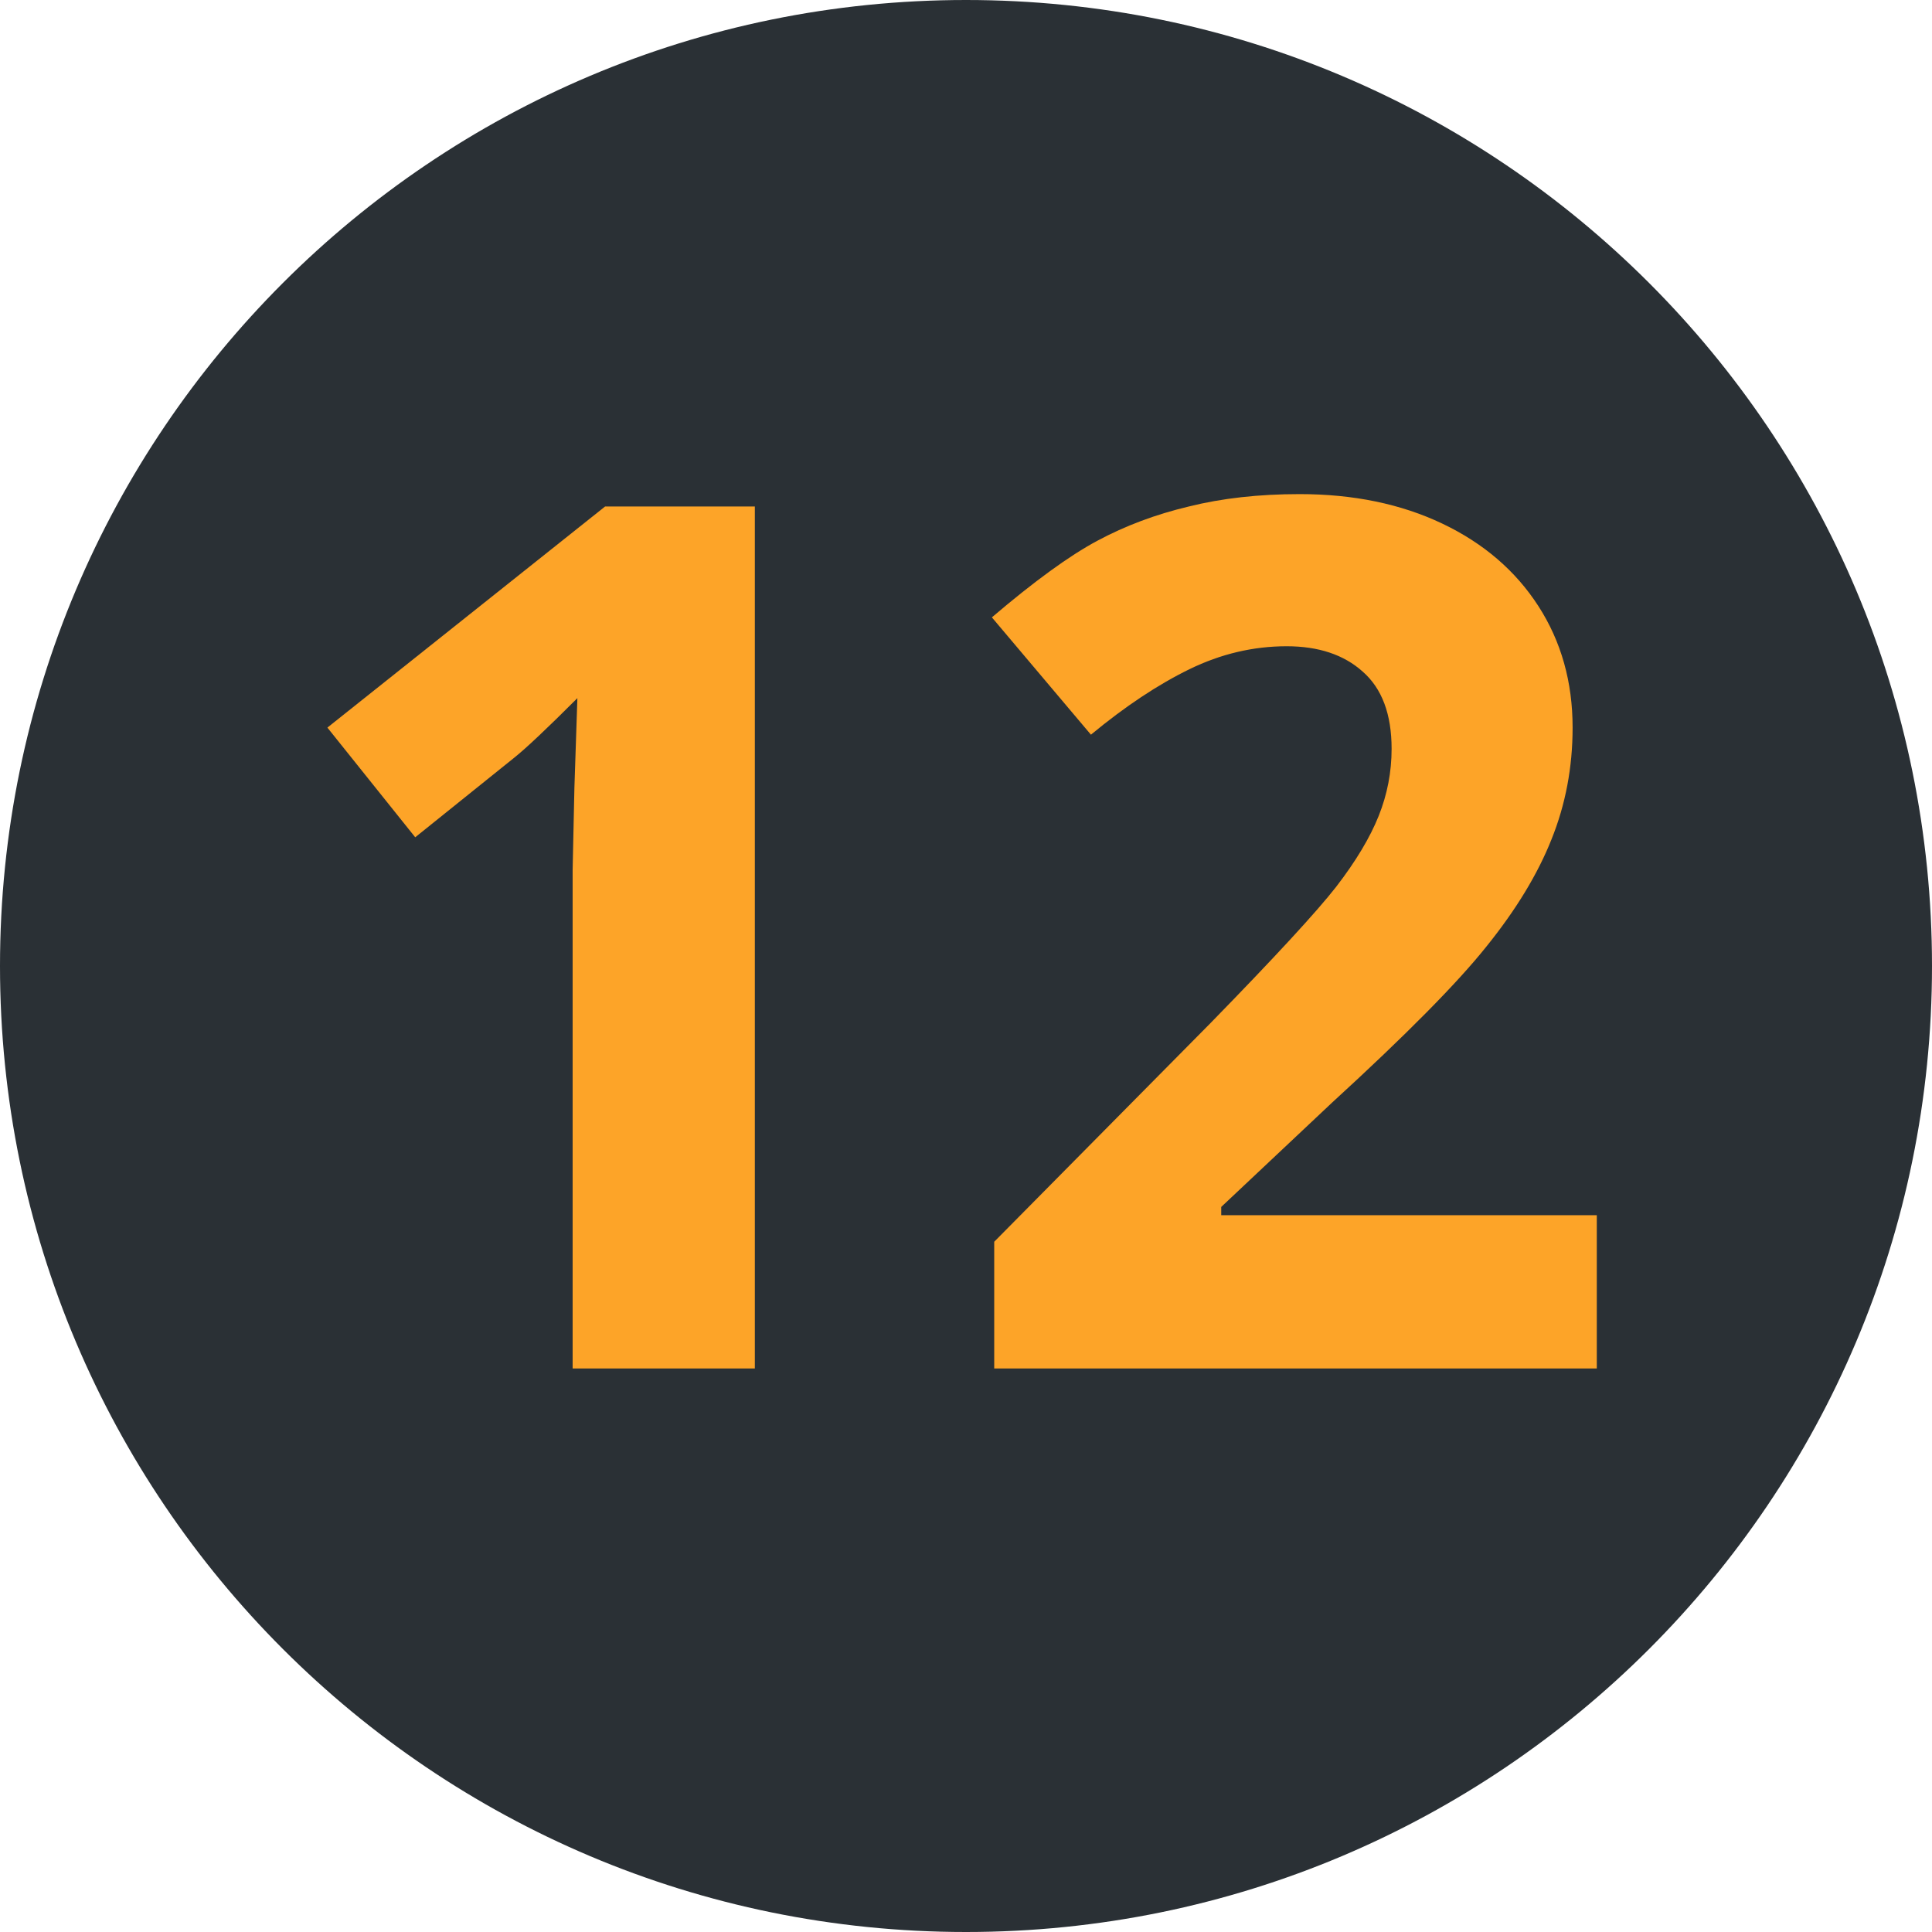 <?xml version="1.0" encoding="UTF-8"?> <svg xmlns="http://www.w3.org/2000/svg" width="48" height="48" viewBox="0 0 48 48" fill="none"> <path d="M48 24C48 37.255 37.255 48 24 48C10.745 48 0 37.255 0 24C0 10.745 10.745 0 24 0C37.255 0 48 10.745 48 24Z" fill="#2A3035"></path> <path d="M18.754 34H14.227V21.607L14.271 19.571L14.345 17.345C13.593 18.097 13.07 18.59 12.777 18.824L10.316 20.802L8.134 18.077L15.033 12.584H18.754V34Z" fill="#FDA428"></path> <path d="M39.672 34H24.701V30.851L30.077 25.416C31.669 23.785 32.709 22.657 33.197 22.032C33.685 21.398 34.037 20.811 34.252 20.274C34.467 19.737 34.574 19.181 34.574 18.605C34.574 17.745 34.335 17.105 33.856 16.686C33.388 16.266 32.758 16.056 31.967 16.056C31.137 16.056 30.331 16.246 29.55 16.627C28.769 17.008 27.953 17.55 27.104 18.253L24.643 15.338C25.697 14.44 26.571 13.805 27.265 13.434C27.958 13.062 28.715 12.779 29.535 12.584C30.355 12.379 31.273 12.276 32.289 12.276C33.627 12.276 34.809 12.521 35.834 13.009C36.859 13.497 37.655 14.181 38.222 15.06C38.788 15.938 39.071 16.944 39.071 18.077C39.071 19.064 38.895 19.991 38.544 20.86C38.202 21.72 37.665 22.604 36.933 23.512C36.21 24.42 34.931 25.714 33.095 27.394L30.341 29.986V30.191H39.672V34Z" fill="#FDA428"></path> </svg> 